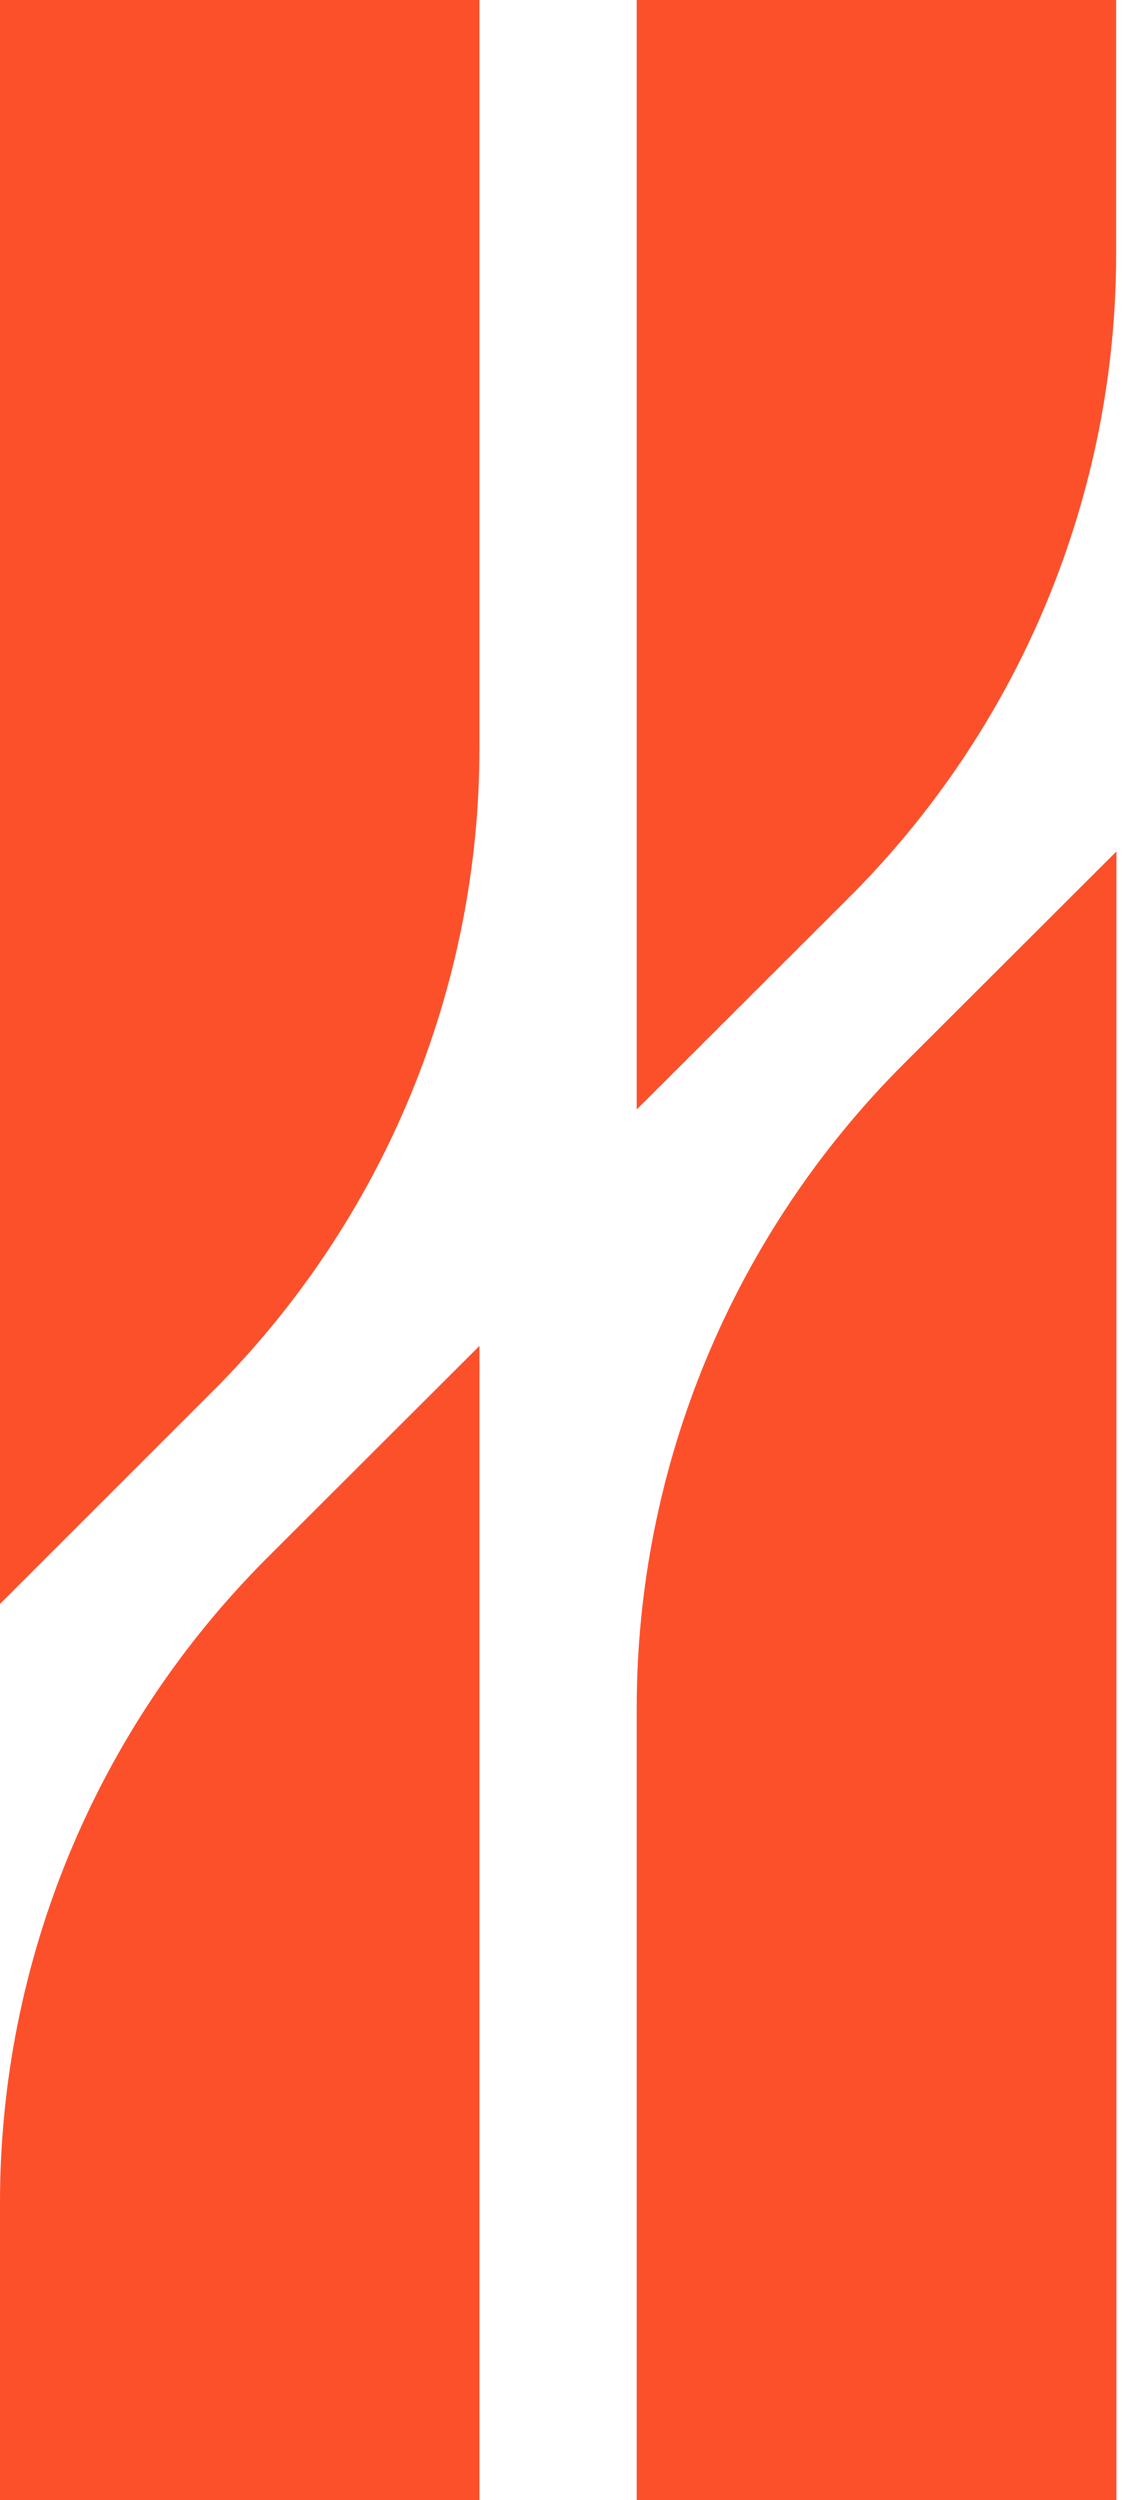 <svg width="28" height="61" viewBox="0 0 28 61" fill="none" xmlns="http://www.w3.org/2000/svg">
<path d="M11.704 18.232V0H0V39.133L5.176 33.961C7.247 31.897 8.89 29.445 10.01 26.746C11.13 24.047 11.706 21.154 11.704 18.232Z" fill="#FC502B"/>
<path d="M0 53.731V61H11.704V32.837L6.528 38.002C2.349 42.174 0.001 47.832 0 53.731Z" fill="#FC502B"/>
<path d="M27.247 6.175V0H15.543V27.069L20.719 21.904C22.79 19.84 24.433 17.388 25.553 14.689C26.673 11.99 27.249 9.097 27.247 6.175Z" fill="#FC502B"/>
<path d="M22.071 25.946C20.001 28.011 18.36 30.463 17.239 33.162C16.119 35.861 15.543 38.754 15.543 41.675V61H27.254V20.773L22.071 25.946Z" fill="#FC502B"/>
</svg>
